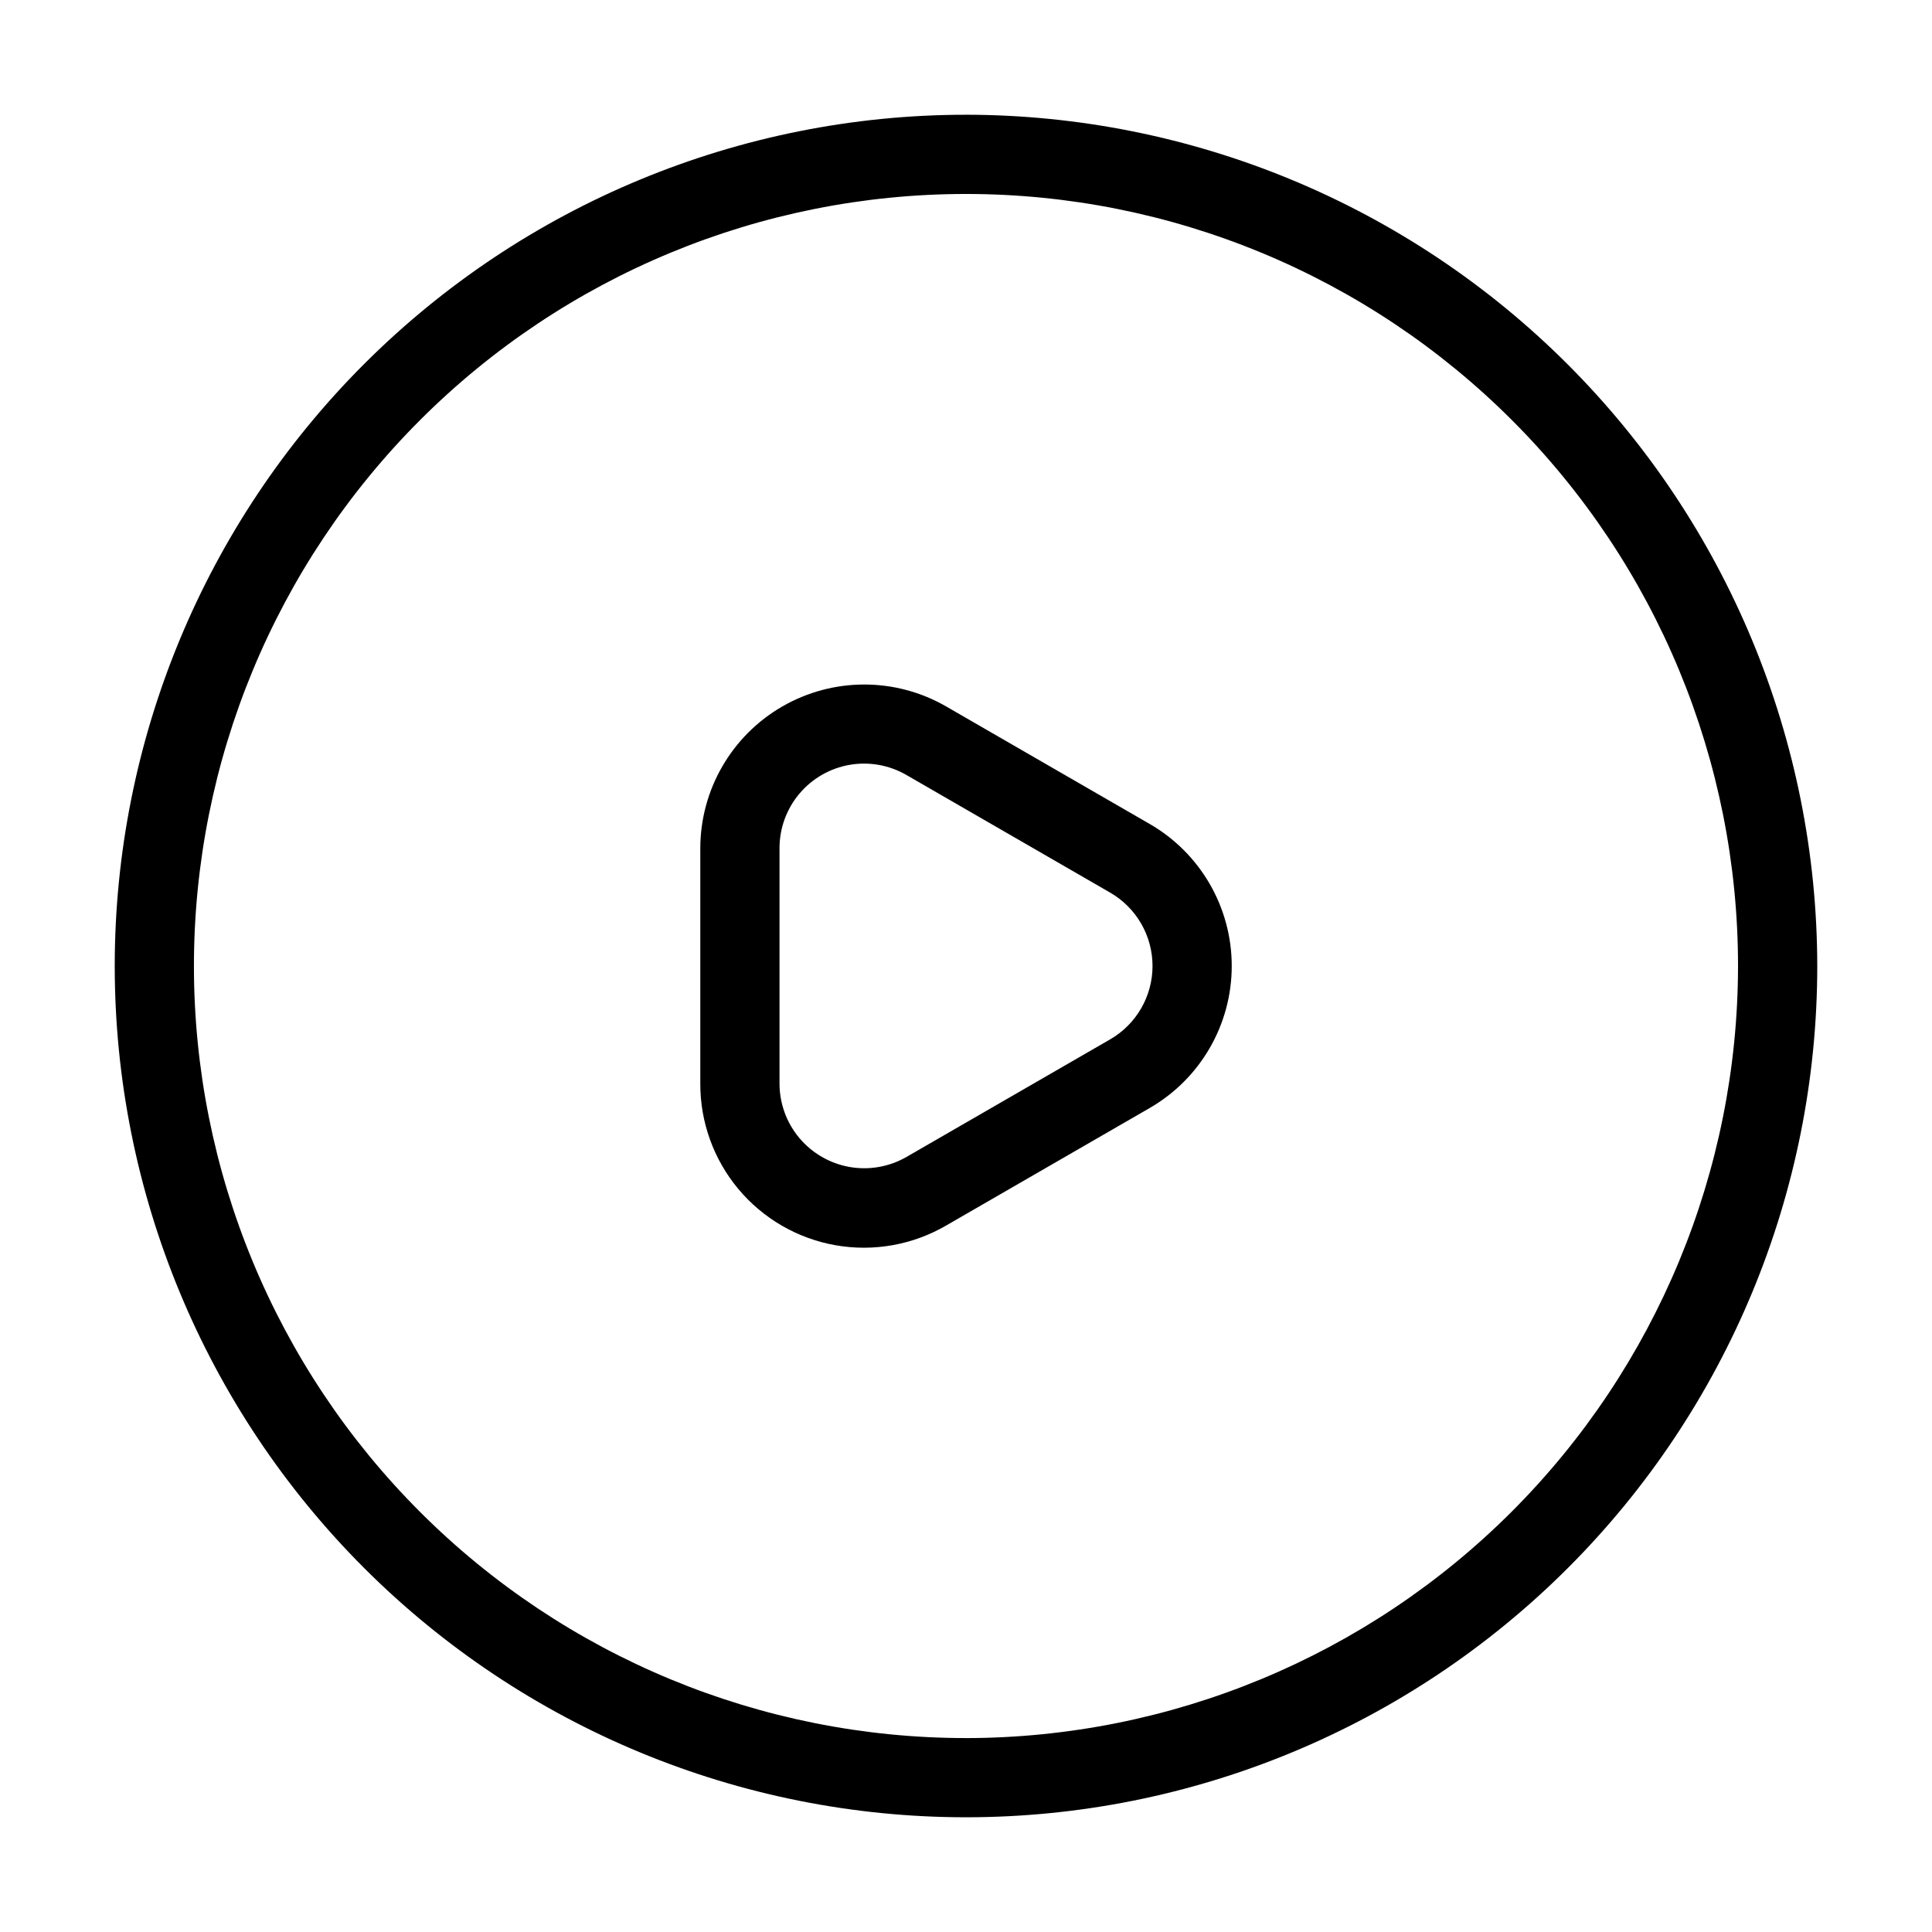 <?xml version="1.0" encoding="UTF-8"?>
<!-- Uploaded to: ICON Repo, www.svgrepo.com, Generator: ICON Repo Mixer Tools -->
<svg fill="#000000" width="800px" height="800px" version="1.1" viewBox="144 144 512 512" xmlns="http://www.w3.org/2000/svg">
 <g>
  <path d="m400 174.41c-59.832 0-117.21 23.766-159.52 66.074-42.309 42.309-66.074 99.688-66.074 159.52 0 59.828 23.766 117.21 66.074 159.52 42.309 42.309 99.688 66.074 159.52 66.074 59.828 0 117.21-23.766 159.52-66.074 42.309-42.305 66.074-99.688 66.074-159.52-0.066-59.812-23.855-117.15-66.148-159.45-42.289-42.293-99.633-66.082-159.44-66.148zm0 430.2v-0.004c-54.266 0-106.3-21.555-144.68-59.926-38.371-38.367-59.926-90.41-59.926-144.67 0-54.266 21.555-106.3 59.926-144.68 38.371-38.371 90.41-59.926 144.68-59.926 54.262 0 106.3 21.555 144.67 59.926 38.371 38.371 59.926 90.41 59.926 144.68-0.059 54.242-21.633 106.25-59.992 144.61-38.355 38.359-90.363 59.934-144.61 59.992z"/>
  <path d="m448.7 362.37-53.945-31.145c-13.441-7.762-30.004-7.758-43.449 0.004-13.441 7.762-21.723 22.105-21.719 37.629v62.277c-0.039 10.23 3.539 20.145 10.105 27.992 6.562 7.844 15.691 13.117 25.77 14.883 10.078 1.762 20.453-0.094 29.293-5.242l53.945-31.145c13.441-7.762 21.723-22.105 21.723-37.625 0-15.523-8.281-29.867-21.723-37.629zm-10.496 57.07-53.945 31.145c-4.57 2.641-9.93 3.586-15.129 2.672-5.199-0.918-9.906-3.637-13.301-7.684-3.394-4.043-5.254-9.156-5.25-14.438v-62.277c-0.023-5.289 1.828-10.414 5.223-14.469 3.391-4.055 8.109-6.777 13.316-7.691 5.211-0.91 10.57 0.051 15.141 2.711l53.945 31.145c6.945 4.012 11.227 11.422 11.227 19.445 0 8.02-4.281 15.43-11.227 19.441z"/>
 </g>
</svg>
